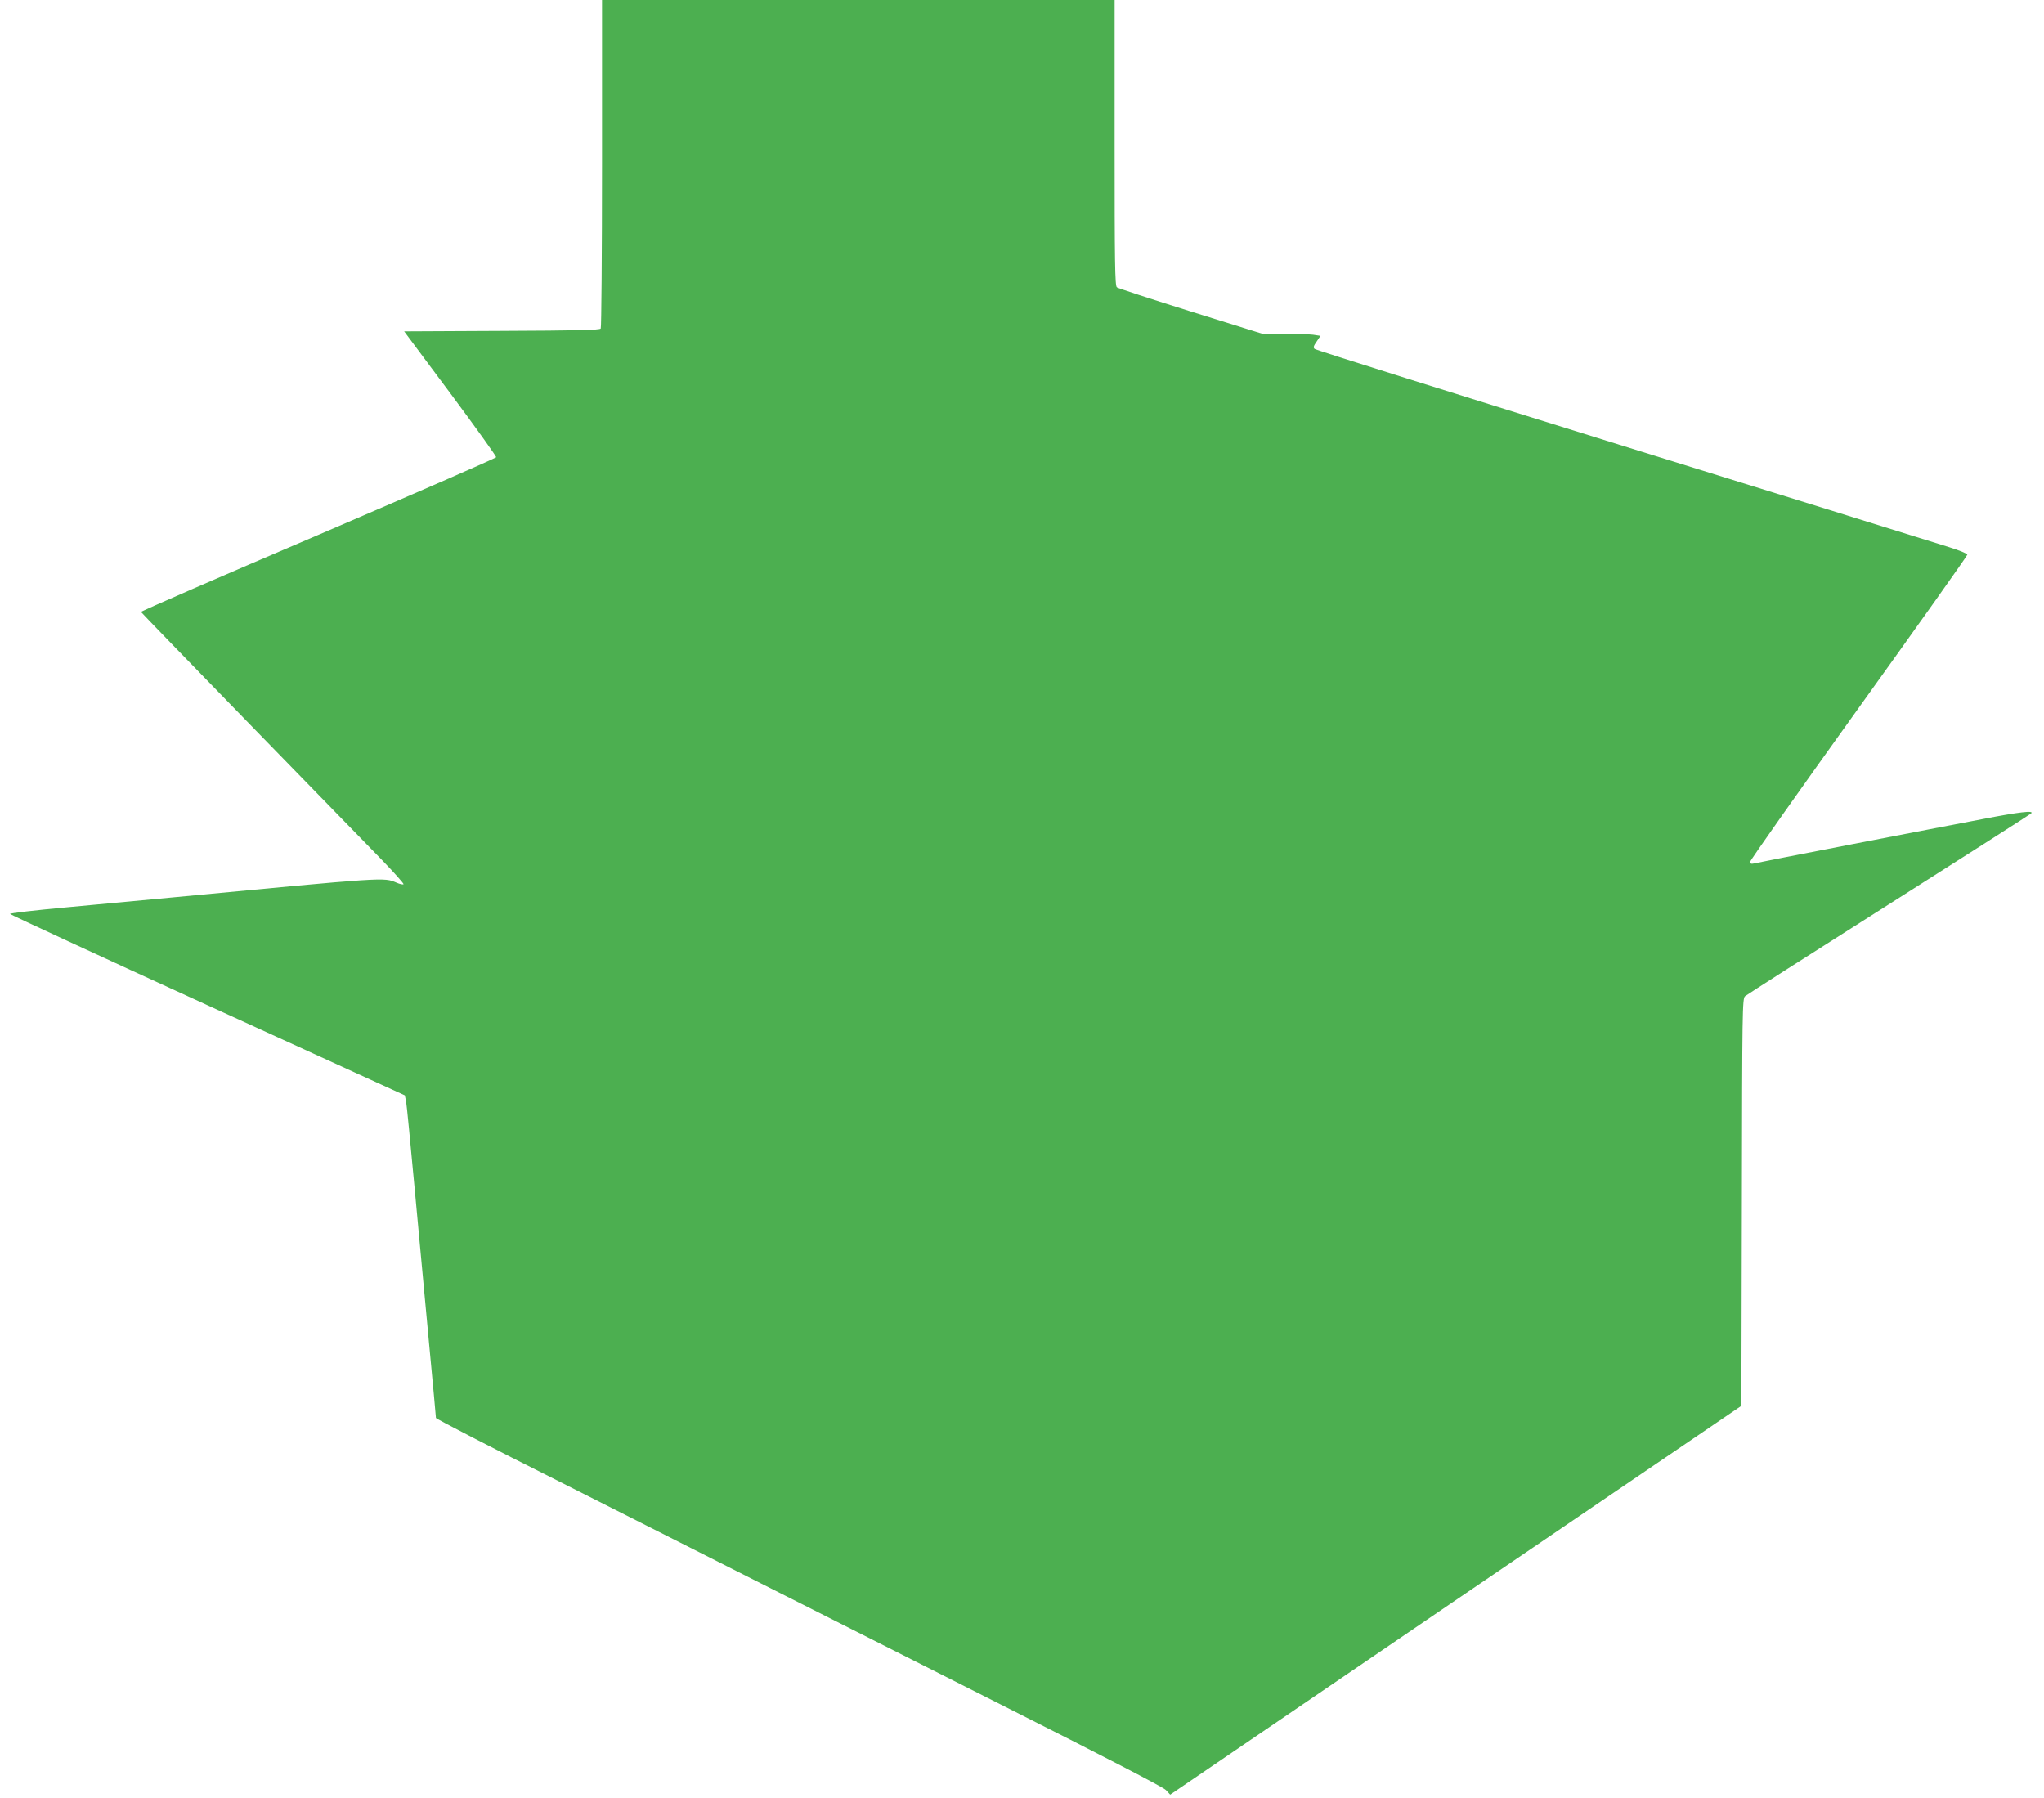 <?xml version="1.0" standalone="no"?>
<!DOCTYPE svg PUBLIC "-//W3C//DTD SVG 20010904//EN"
 "http://www.w3.org/TR/2001/REC-SVG-20010904/DTD/svg10.dtd">
<svg version="1.0" xmlns="http://www.w3.org/2000/svg"
 width="1280pt" height="1126pt" viewBox="0 0 1280 1126"
 preserveAspectRatio="xMidYMid meet">
<g transform="translate(0,1126) scale(0.1,-0.1)"
fill="#4caf50" stroke="none">
<path d="M3770 10238 c0 -563 -4 -1029 -8 -1035 -6 -10 -146 -13 -619 -15
l-612 -3 290 -389 c159 -214 288 -394 286 -399 -2 -6 -504 -225 -1115 -487
-612 -261 -1111 -478 -1109 -482 1 -3 308 -320 682 -704 374 -384 745 -765
824 -846 79 -82 141 -151 138 -155 -4 -3 -24 1 -44 10 -82 34 -51 36 -1408
-93 -171 -16 -469 -44 -663 -62 -194 -18 -351 -36 -349 -41 1 -4 558 -262
1237 -572 l1235 -564 8 -38 c4 -21 27 -258 52 -528 25 -269 66 -705 90 -967
25 -263 45 -482 45 -487 0 -5 345 -184 768 -396 422 -213 992 -501 1267 -640
275 -139 952 -481 1505 -760 647 -326 1014 -516 1031 -534 l27 -29 1788 1218
1789 1217 3 1275 c2 1199 3 1276 20 1290 9 8 413 266 897 573 484 307 886 564
894 571 23 21 -72 10 -309 -36 -118 -22 -483 -93 -810 -156 -327 -63 -605
-118 -617 -121 -17 -4 -23 -1 -23 11 0 9 306 443 680 964 374 521 680 952 680
959 0 6 -51 27 -112 46 -62 20 -979 304 -2038 633 -1059 329 -1931 602 -1937
609 -10 8 -8 18 12 46 l24 36 -46 7 c-25 3 -107 6 -182 6 l-136 0 -449 140
c-246 77 -455 145 -462 151 -12 10 -14 157 -14 905 l0 894 -1605 0 -1605 0 0
-1022z"/>
</g>
</svg>
